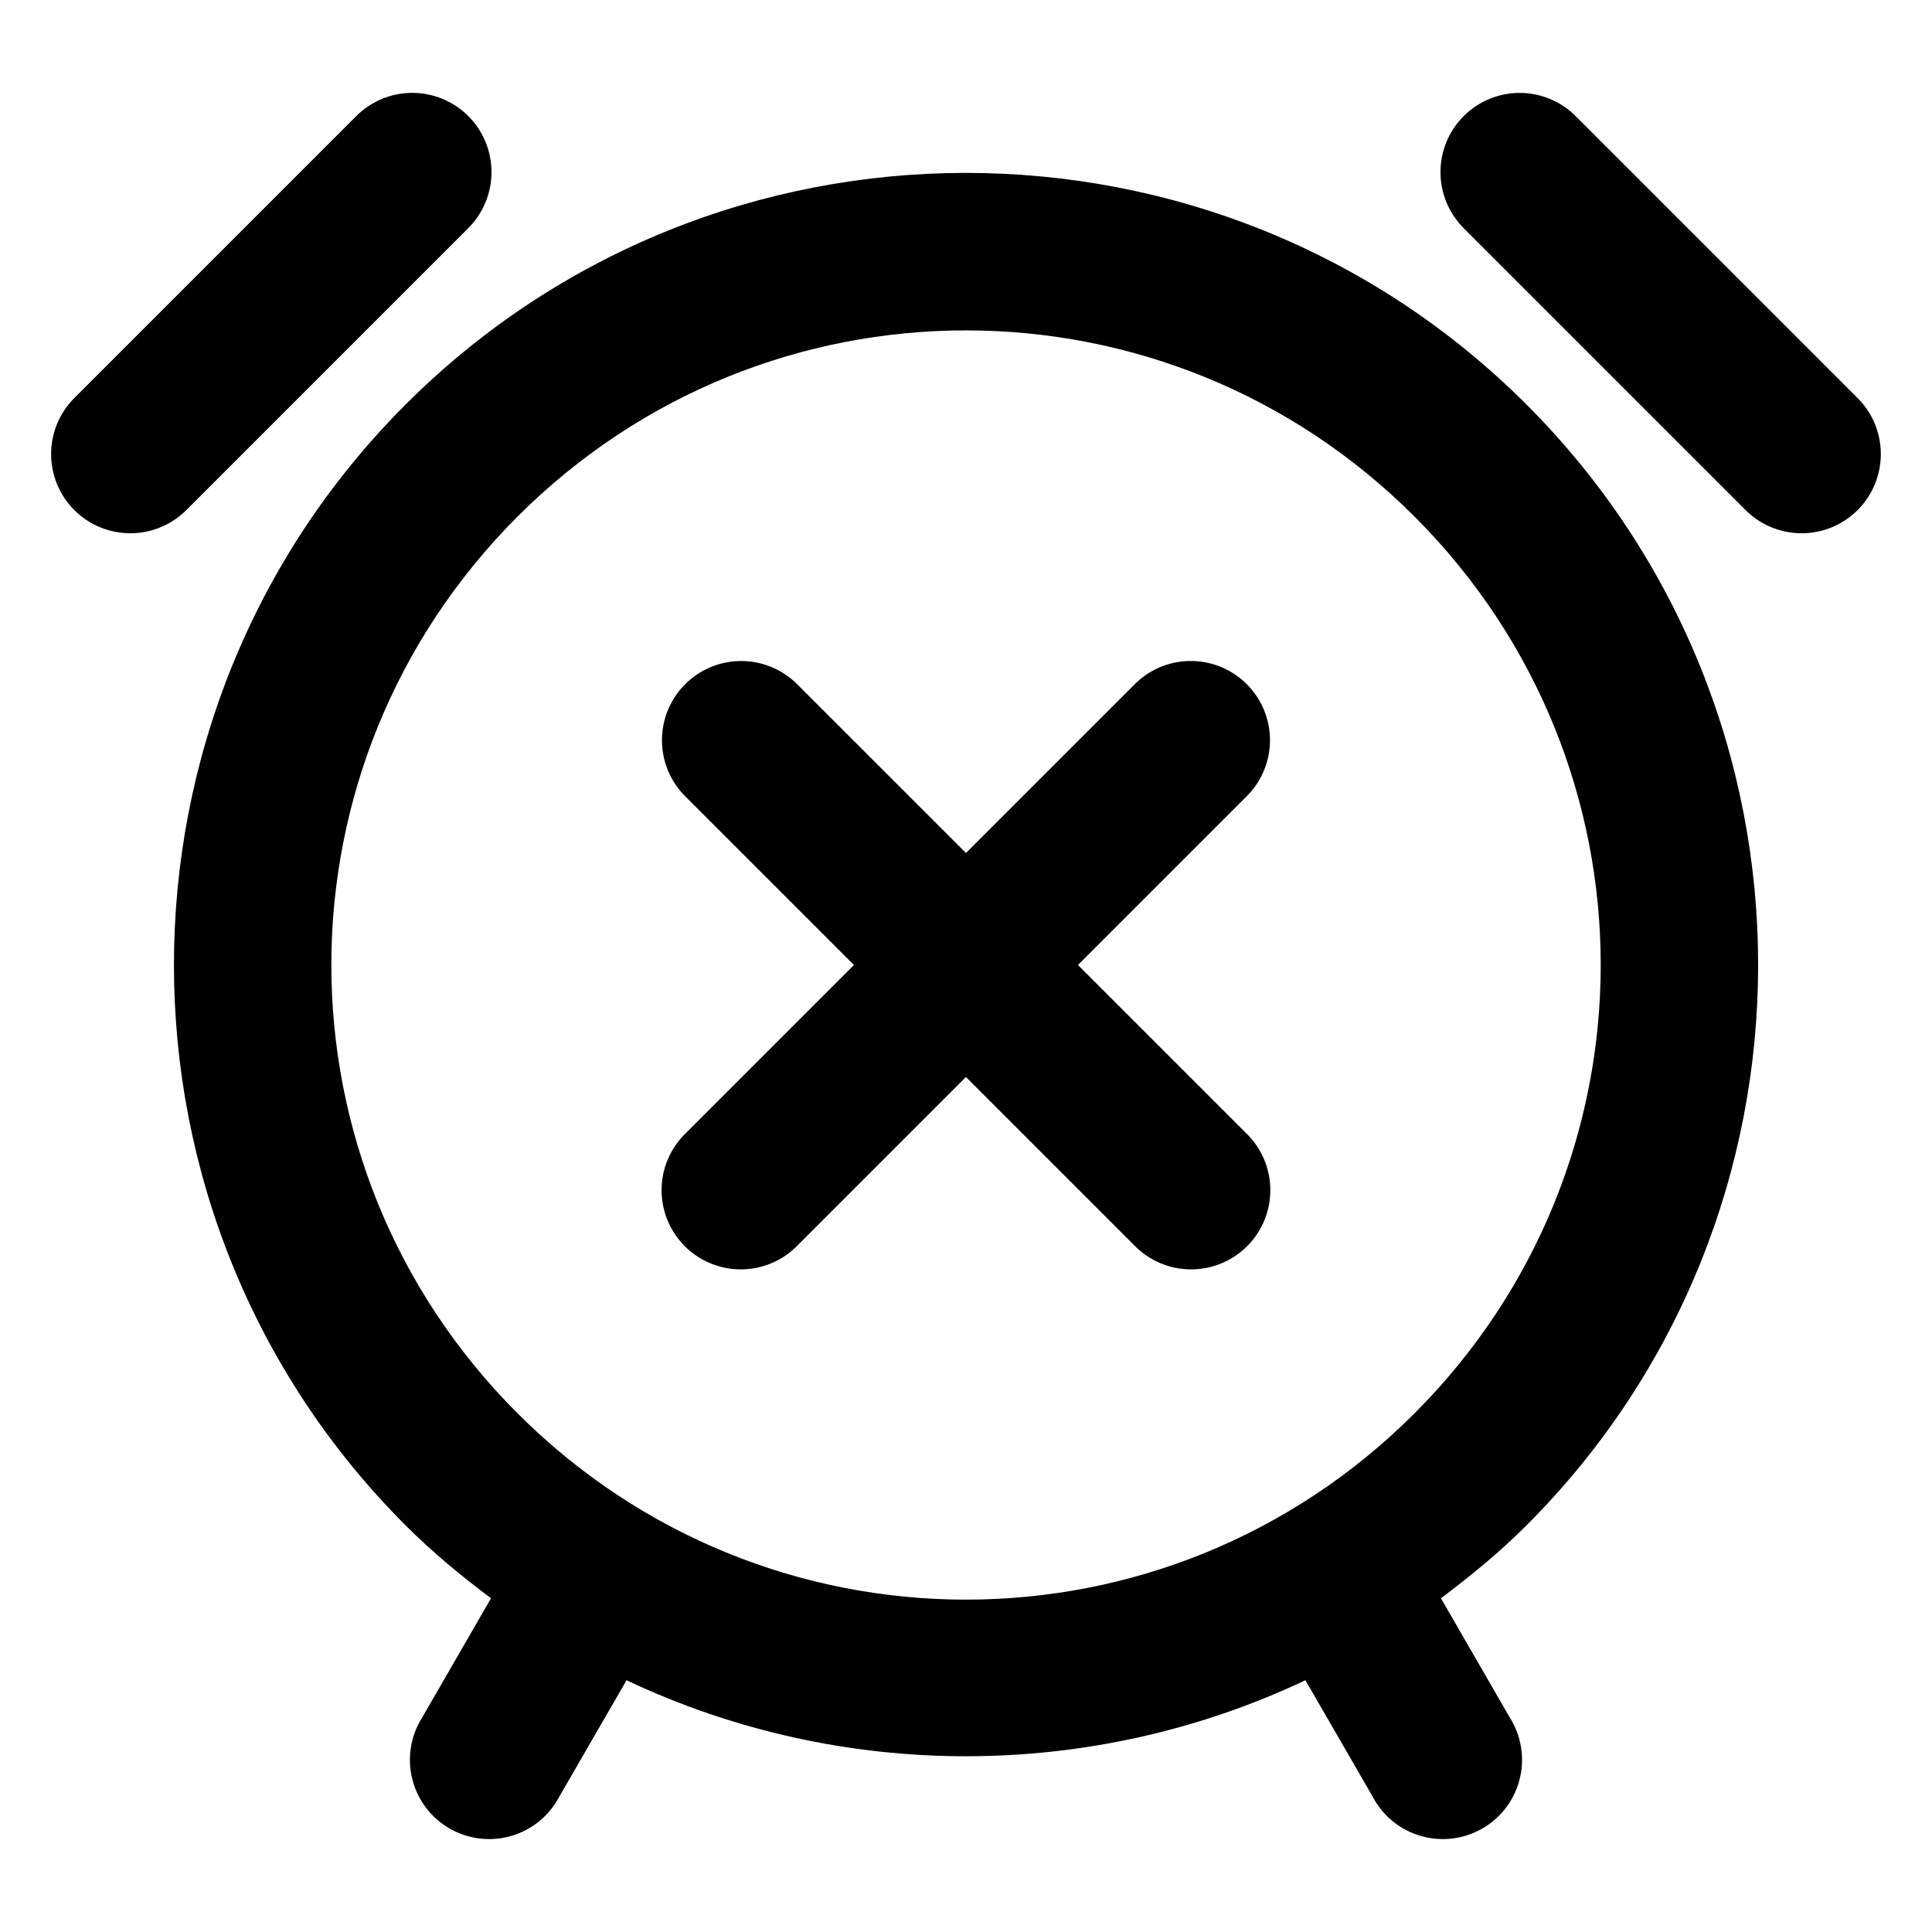<?xml version="1.0" encoding="UTF-8"?>
<!-- Uploaded to: ICON Repo, www.svgrepo.com, Generator: ICON Repo Mixer Tools -->
<svg fill="#000000" width="800px" height="800px" version="1.1" viewBox="144 144 512 512" xmlns="http://www.w3.org/2000/svg">
 <path d="m252.64 168.62c-5.453 0.164-10.629 2.441-14.434 6.356l-74.211 74.211c-4.066 3.906-6.391 9.289-6.449 14.93-0.059 5.641 2.16 11.066 6.148 15.059 3.988 3.988 9.414 6.203 15.059 6.144 5.641-0.055 11.02-2.379 14.93-6.449l74.211-74.211h-0.004c4.07-3.953 6.363-9.387 6.363-15.062-0.004-5.672-2.301-11.105-6.371-15.055-4.074-3.953-9.57-6.09-15.242-5.922zm294.09 0c-5.602 0.004-10.969 2.242-14.91 6.219-3.941 3.981-6.129 9.367-6.078 14.969 0.051 5.598 2.336 10.945 6.352 14.852l74.211 74.211c3.906 4.07 9.289 6.394 14.93 6.449 5.641 0.059 11.066-2.156 15.055-6.144 3.992-3.992 6.207-9.418 6.148-15.059-0.055-5.641-2.383-11.023-6.449-14.93l-74.211-74.211c-3.953-4.062-9.379-6.356-15.047-6.356zm-146.74 21.199c-53.797 0-107.57 20.449-148.5 61.379-81.855 81.855-81.855 215.19 0 297.05 7.141 7.141 14.777 13.418 22.633 19.312l-18.246 31.609v-0.004c-3.051 4.828-4.004 10.691-2.637 16.238 1.363 5.547 4.934 10.301 9.879 13.156 4.945 2.859 10.844 3.578 16.332 1.992 5.488-1.586 10.094-5.34 12.754-10.395l17.836-30.875c56.797 26.863 123.11 26.855 179.91 0l17.836 30.875h-0.004c2.66 5.055 7.262 8.809 12.75 10.395 5.488 1.586 11.387 0.867 16.332-1.992 4.949-2.856 8.516-7.609 9.883-13.156 1.367-5.547 0.414-11.41-2.641-16.238l-18.246-31.609c7.856-5.894 15.531-12.172 22.672-19.312 81.855-81.855 81.855-215.19 0-297.05-40.926-40.926-94.742-61.375-148.54-61.375zm0 41.738c42.965 0 85.953 16.418 118.86 49.324 65.809 65.812 65.812 171.87 0 237.68-65.809 65.812-171.87 65.812-237.68 0s-65.812-171.87 0-237.68c32.906-32.906 75.855-49.324 118.82-49.324zm-59.613 87.617h-0.004c-5.594 0.012-10.953 2.258-14.887 6.238s-6.113 9.363-6.059 14.961c0.055 5.594 2.34 10.938 6.352 14.84l44.527 44.523-44.527 44.527c-4.07 3.906-6.394 9.289-6.453 14.93-0.055 5.641 2.16 11.07 6.148 15.059 3.988 3.988 9.418 6.203 15.059 6.148 5.641-0.059 11.023-2.383 14.93-6.453l44.527-44.527 44.527 44.527h-0.004c3.91 4.07 9.289 6.394 14.93 6.453 5.644 0.055 11.07-2.16 15.059-6.148 3.988-3.988 6.207-9.418 6.148-15.059s-2.383-11.023-6.453-14.93l-44.527-44.527 44.527-44.527v0.004c4.07-3.957 6.363-9.391 6.363-15.062-0.004-5.676-2.301-11.105-6.371-15.059-4.074-3.949-9.57-6.086-15.242-5.918-5.453 0.16-10.629 2.441-14.434 6.356l-44.523 44.523-44.527-44.523c-3.961-4.074-9.406-6.367-15.09-6.356z"/>
</svg>